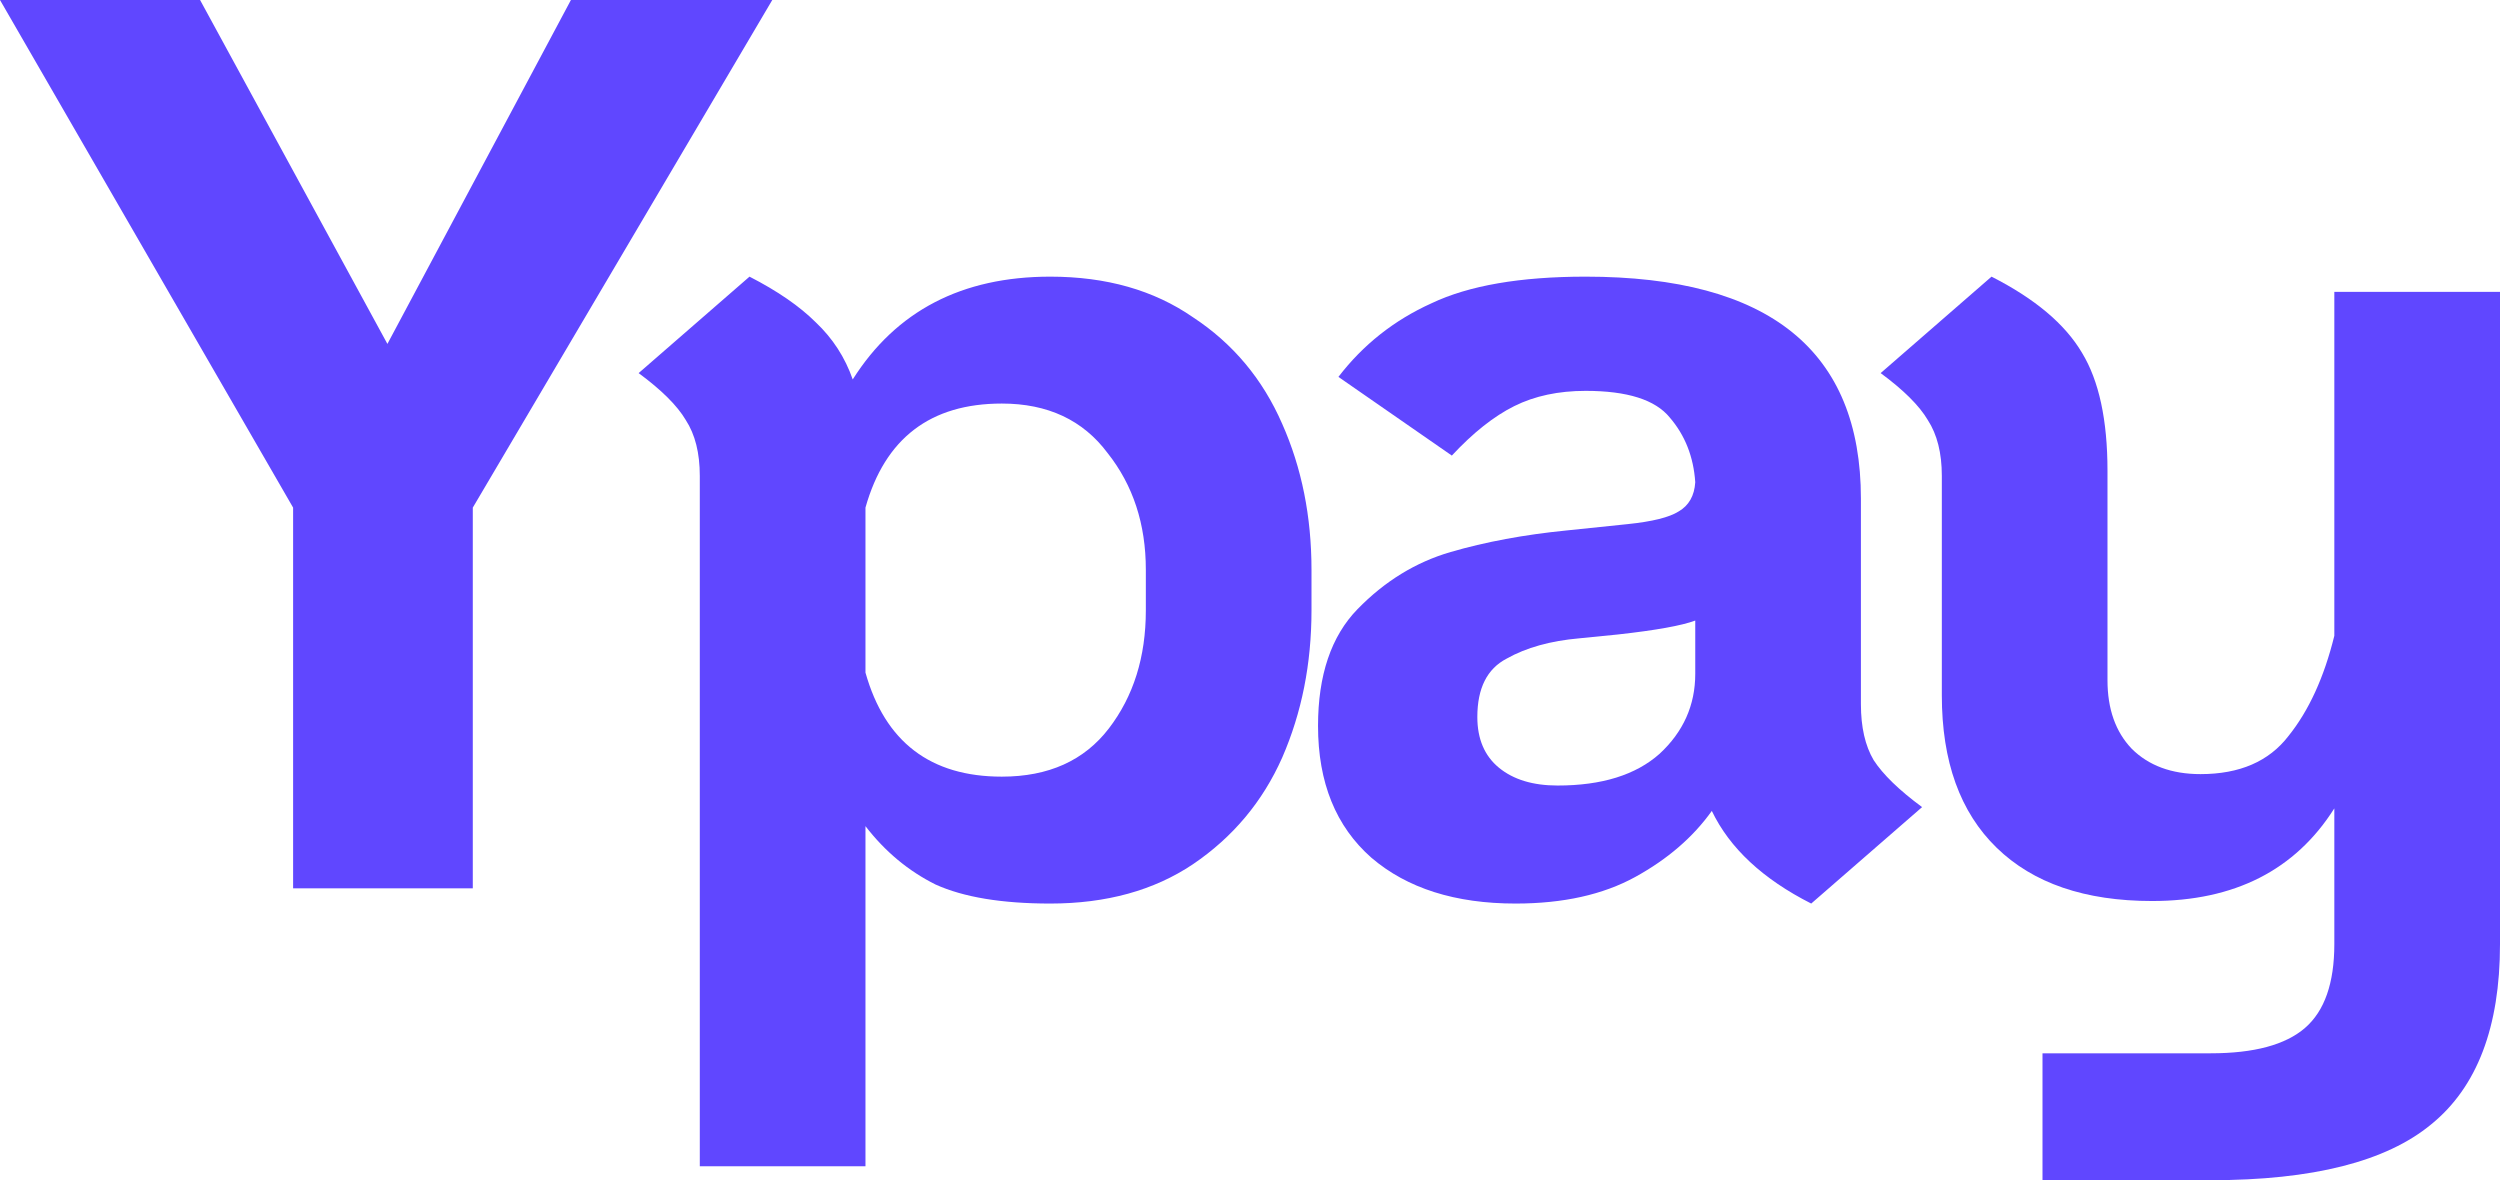 <svg width="197" height="93" viewBox="0 0 197 93" fill="none" xmlns="http://www.w3.org/2000/svg">
<path d="M23.097 40L0 0H15.766L30.528 27.1L44.989 0H60.855L37.256 40V70H23.097V40Z" fill="#6047FF"/>
<path d="M82.76 21.8C87.179 21.8 90.928 22.867 94.007 25C97.154 27.067 99.497 29.867 101.037 33.4C102.577 36.867 103.346 40.7 103.346 44.9V48.1C103.346 52.3 102.577 56.167 101.037 59.7C99.497 63.167 97.154 65.967 94.007 68.1C90.928 70.167 87.179 71.2 82.76 71.2C78.944 71.2 75.932 70.7 73.722 69.7C71.58 68.633 69.739 67.1 68.199 65.1V91.9H55.144V37.5C55.144 35.7 54.776 34.233 54.04 33.1C53.37 31.967 52.132 30.733 50.324 29.4L59.061 21.8C61.27 22.933 63.011 24.133 64.283 25.4C65.622 26.667 66.592 28.167 67.195 29.9C70.609 24.5 75.798 21.8 82.76 21.8ZM90.292 44.9C90.292 41.3 89.288 38.233 87.279 35.7C85.338 33.1 82.559 31.8 78.944 31.8C73.321 31.8 69.739 34.533 68.199 40V53C69.739 58.467 73.321 61.2 78.944 61.2C82.626 61.2 85.438 59.933 87.38 57.4C89.321 54.867 90.292 51.767 90.292 48.1V44.9Z" fill="#6047FF"/>
<path d="M146.64 55.5C146.64 57.3 146.975 58.767 147.645 59.9C148.381 61.033 149.653 62.267 151.461 63.6L142.724 71.2C138.908 69.267 136.297 66.833 134.891 63.9C133.418 65.967 131.41 67.7 128.866 69.1C126.322 70.5 123.175 71.2 119.426 71.2C114.673 71.2 110.891 70 108.079 67.6C105.267 65.133 103.861 61.667 103.861 57.2C103.861 53.2 104.899 50.133 106.974 48C109.117 45.8 111.56 44.3 114.305 43.5C117.05 42.7 120.096 42.133 123.443 41.8L128.263 41.3C130.205 41.1 131.544 40.767 132.28 40.3C133.084 39.833 133.519 39.067 133.586 38C133.452 36 132.782 34.3 131.577 32.9C130.439 31.5 128.23 30.8 124.95 30.8C122.807 30.8 120.933 31.2 119.326 32C117.719 32.8 116.079 34.1 114.405 35.9L105.468 29.7C107.409 27.167 109.853 25.233 112.799 23.9C115.744 22.5 119.795 21.8 124.95 21.8C139.41 21.8 146.64 27.633 146.64 39.3V55.5ZM122.74 61.9C126.222 61.9 128.899 61.067 130.774 59.4C132.648 57.667 133.586 55.567 133.586 53.1V48.9C132.515 49.3 130.473 49.667 127.46 50L124.447 50.3C122.171 50.5 120.263 51.033 118.723 51.9C117.184 52.7 116.414 54.233 116.414 56.5C116.414 58.233 116.983 59.567 118.121 60.5C119.259 61.433 120.799 61.9 122.74 61.9Z" fill="#6047FF"/>
<path d="M197 23V74.4C197 80.933 195.192 85.667 191.577 88.6C188.029 91.533 182.238 93 174.204 93H160.949V83H174.204C177.619 83 180.096 82.333 181.636 81C183.175 79.667 183.945 77.467 183.945 74.4V63.7C180.866 68.567 176.079 71 169.585 71C164.296 71 160.212 69.6 157.334 66.8C154.455 64 153.016 60 153.016 54.8V37.5C153.016 35.7 152.647 34.233 151.911 33.1C151.242 31.967 150.003 30.733 148.195 29.4L156.932 21.8C160.346 23.533 162.723 25.533 164.062 27.8C165.401 30 166.07 33.1 166.07 37.1V53.6C166.07 55.867 166.706 57.667 167.978 59C169.317 60.333 171.125 61 173.401 61C176.481 61 178.79 60 180.33 58C181.937 56 183.142 53.367 183.945 50.1V23H197Z" fill="#6047FF"/>
</svg>
